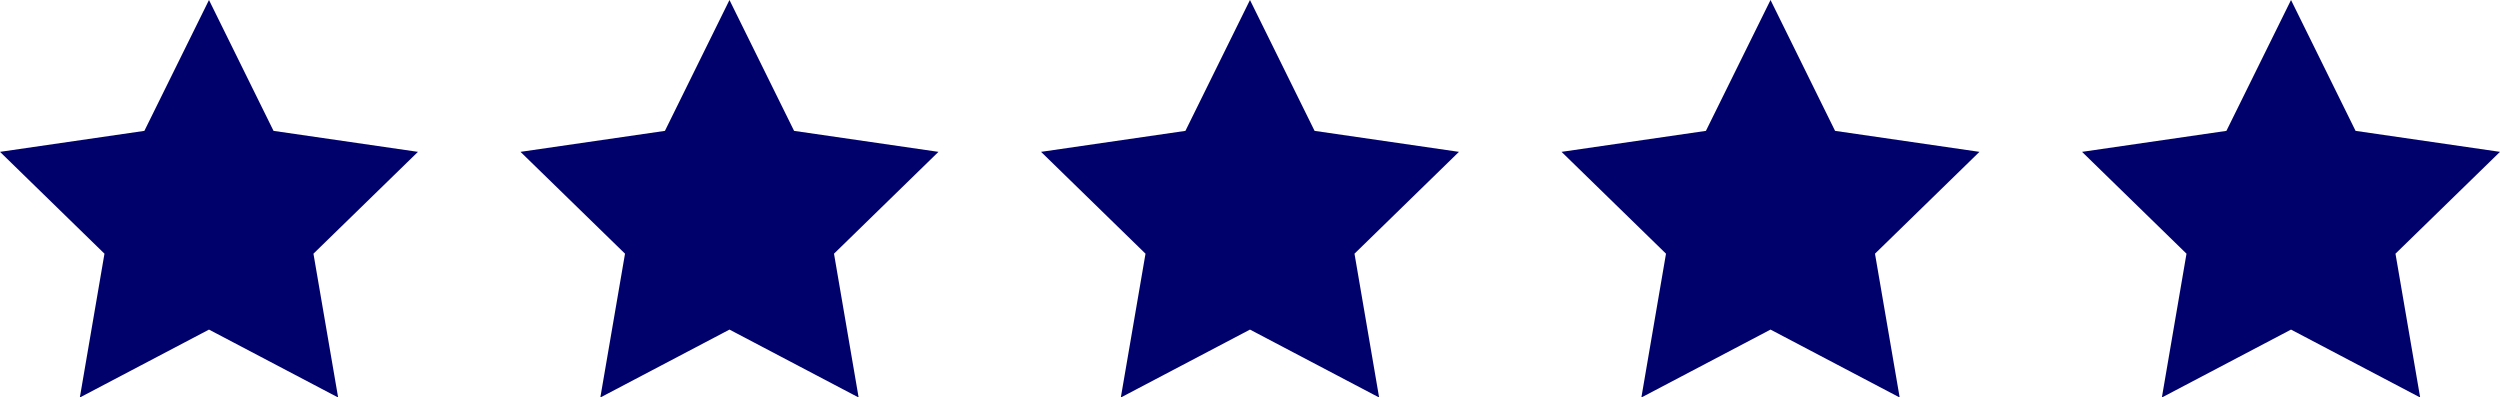 <?xml version="1.0" encoding="UTF-8"?><svg id="Layer_2" xmlns="http://www.w3.org/2000/svg" viewBox="0 0 438.43 69.71"><defs><style>.cls-1{fill:#01016b;}</style></defs><g id="Layer_1-2"><g><polygon class="cls-1" points="36.65 0 47.97 22.95 73.3 26.63 54.97 44.49 59.3 69.71 36.65 57.8 14 69.71 18.32 44.49 0 26.63 25.32 22.95 36.65 0"/><polygon class="cls-1" points="127.93 0 139.26 22.95 164.58 26.63 146.26 44.49 150.58 69.71 127.93 57.8 105.28 69.71 109.61 44.49 91.28 26.63 116.61 22.95 127.93 0"/><polygon class="cls-1" points="219.21 0 230.54 22.95 255.86 26.63 237.54 44.49 241.86 69.71 219.21 57.8 196.56 69.71 200.89 44.49 182.57 26.63 207.89 22.95 219.21 0"/><polygon class="cls-1" points="310.5 0 321.82 22.95 347.14 26.63 328.82 44.49 333.15 69.71 310.5 57.8 287.85 69.71 292.17 44.49 273.85 26.63 299.17 22.95 310.5 0"/><polygon class="cls-1" points="401.78 0 413.1 22.95 438.43 26.63 420.1 44.49 424.43 69.71 401.78 57.8 379.13 69.71 383.45 44.49 365.13 26.63 390.45 22.95 401.78 0"/></g></g></svg>